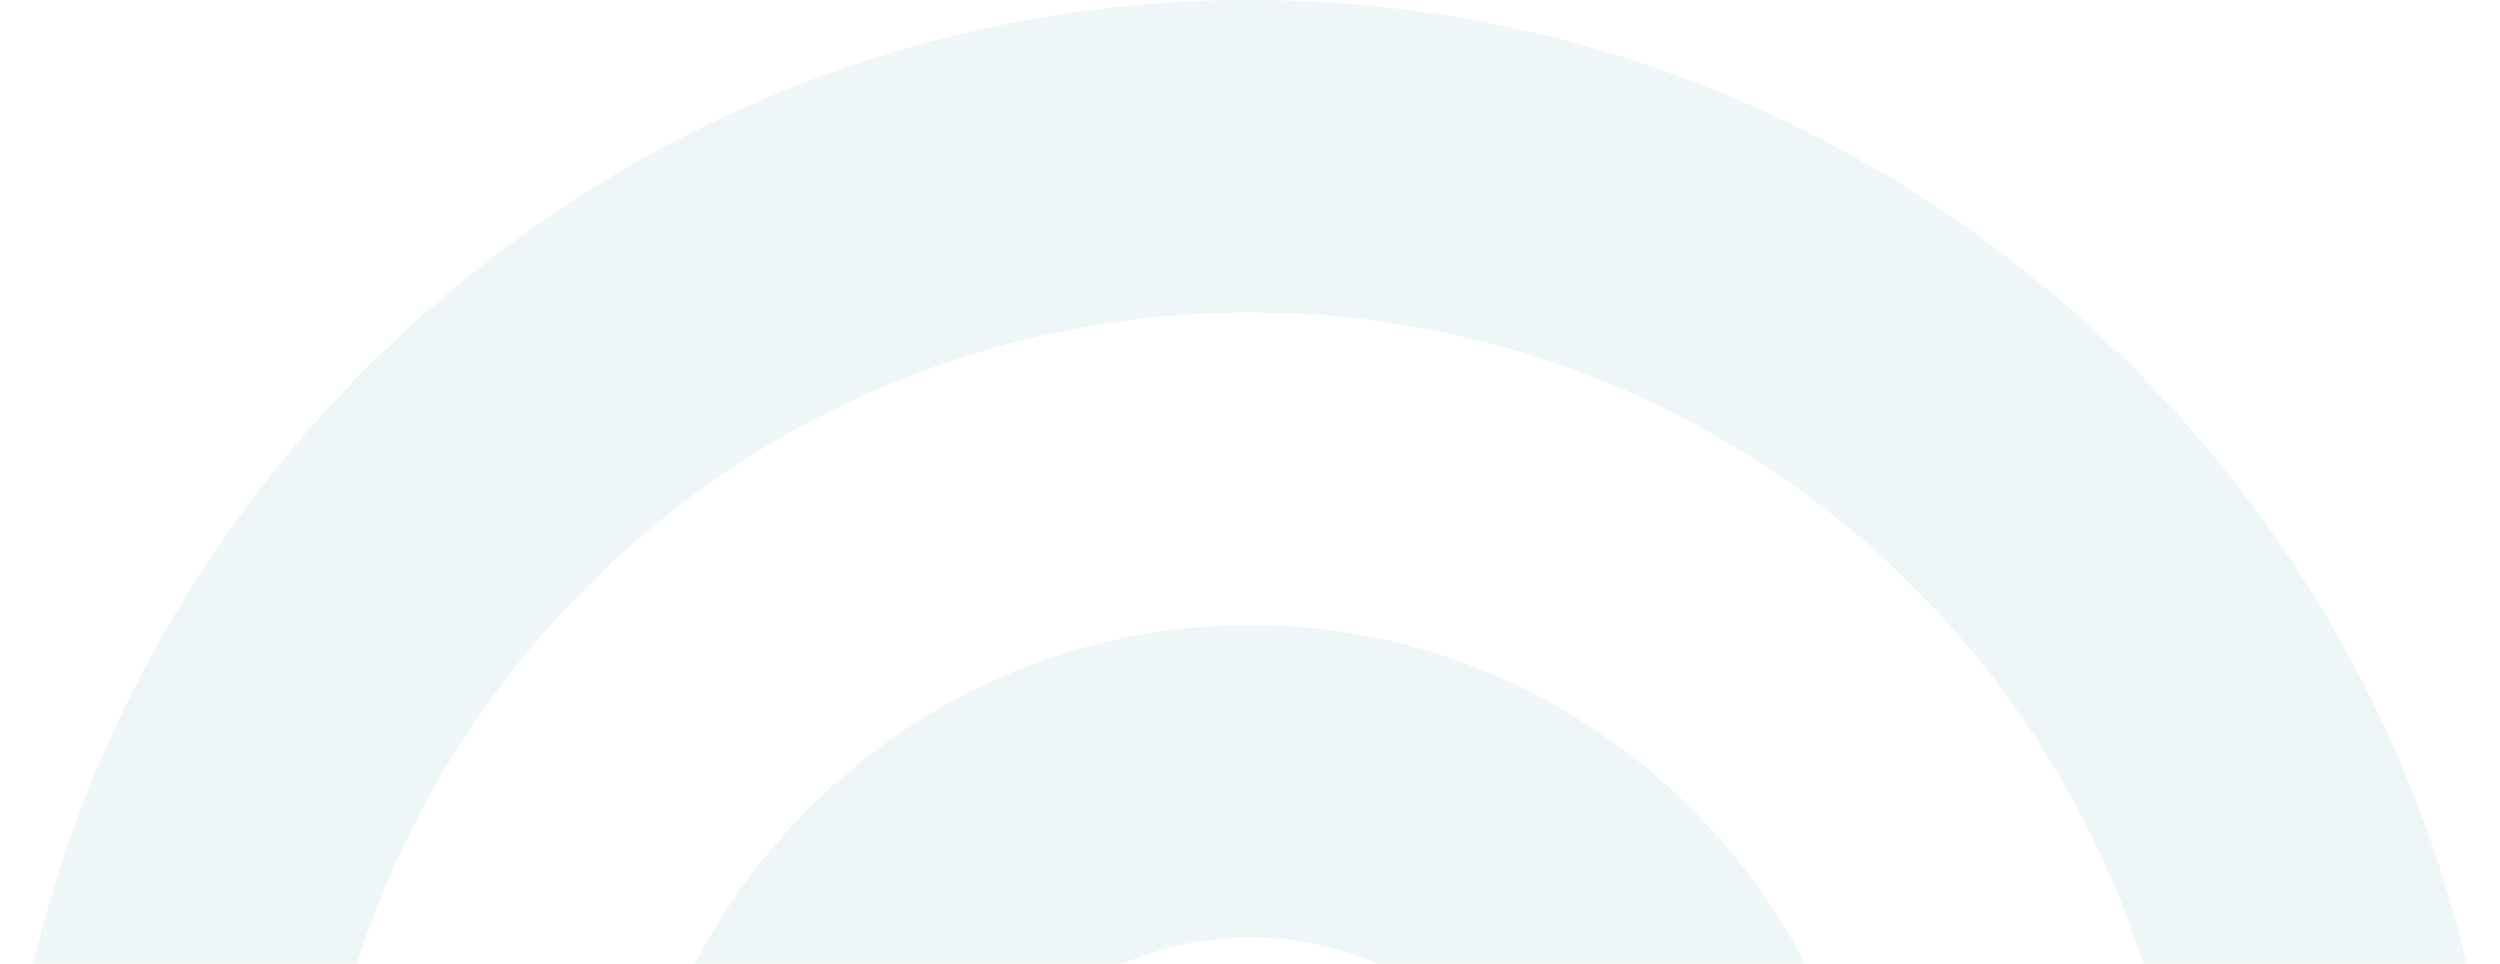 <?xml version="1.0" encoding="UTF-8"?> <svg xmlns="http://www.w3.org/2000/svg" width="1344" height="518" viewBox="0 0 1344 518" fill="none"><g clip-path="url(#clip0_243_1659)"><path opacity="0.4" d="M672 0C302.4 0 0 302.4 0 672C0 1041.6 302.4 1344 672 1344C1041.6 1344 1344 1041.6 1344 672C1344 302.4 1041.6 0 672 0ZM672 168C950.88 168 1176 393.12 1176 672C1176 950.88 950.88 1176 672 1176C393.12 1176 168 950.88 168 672C168 393.12 393.12 168 672 168ZM672 336C487.2 336 336 487.2 336 672C336 856.8 487.2 1008 672 1008C856.8 1008 1008 856.8 1008 672C1008 487.2 856.8 336 672 336ZM672 504C766.08 504 840 577.92 840 672C840 766.08 766.08 840 672 840C577.92 840 504 766.08 504 672C504 577.92 577.92 504 672 504Z" fill="#D4EAEF"></path></g><defs><clipPath id="clip0_243_1659"><rect width="1344" height="518" fill="white"></rect></clipPath></defs></svg> 